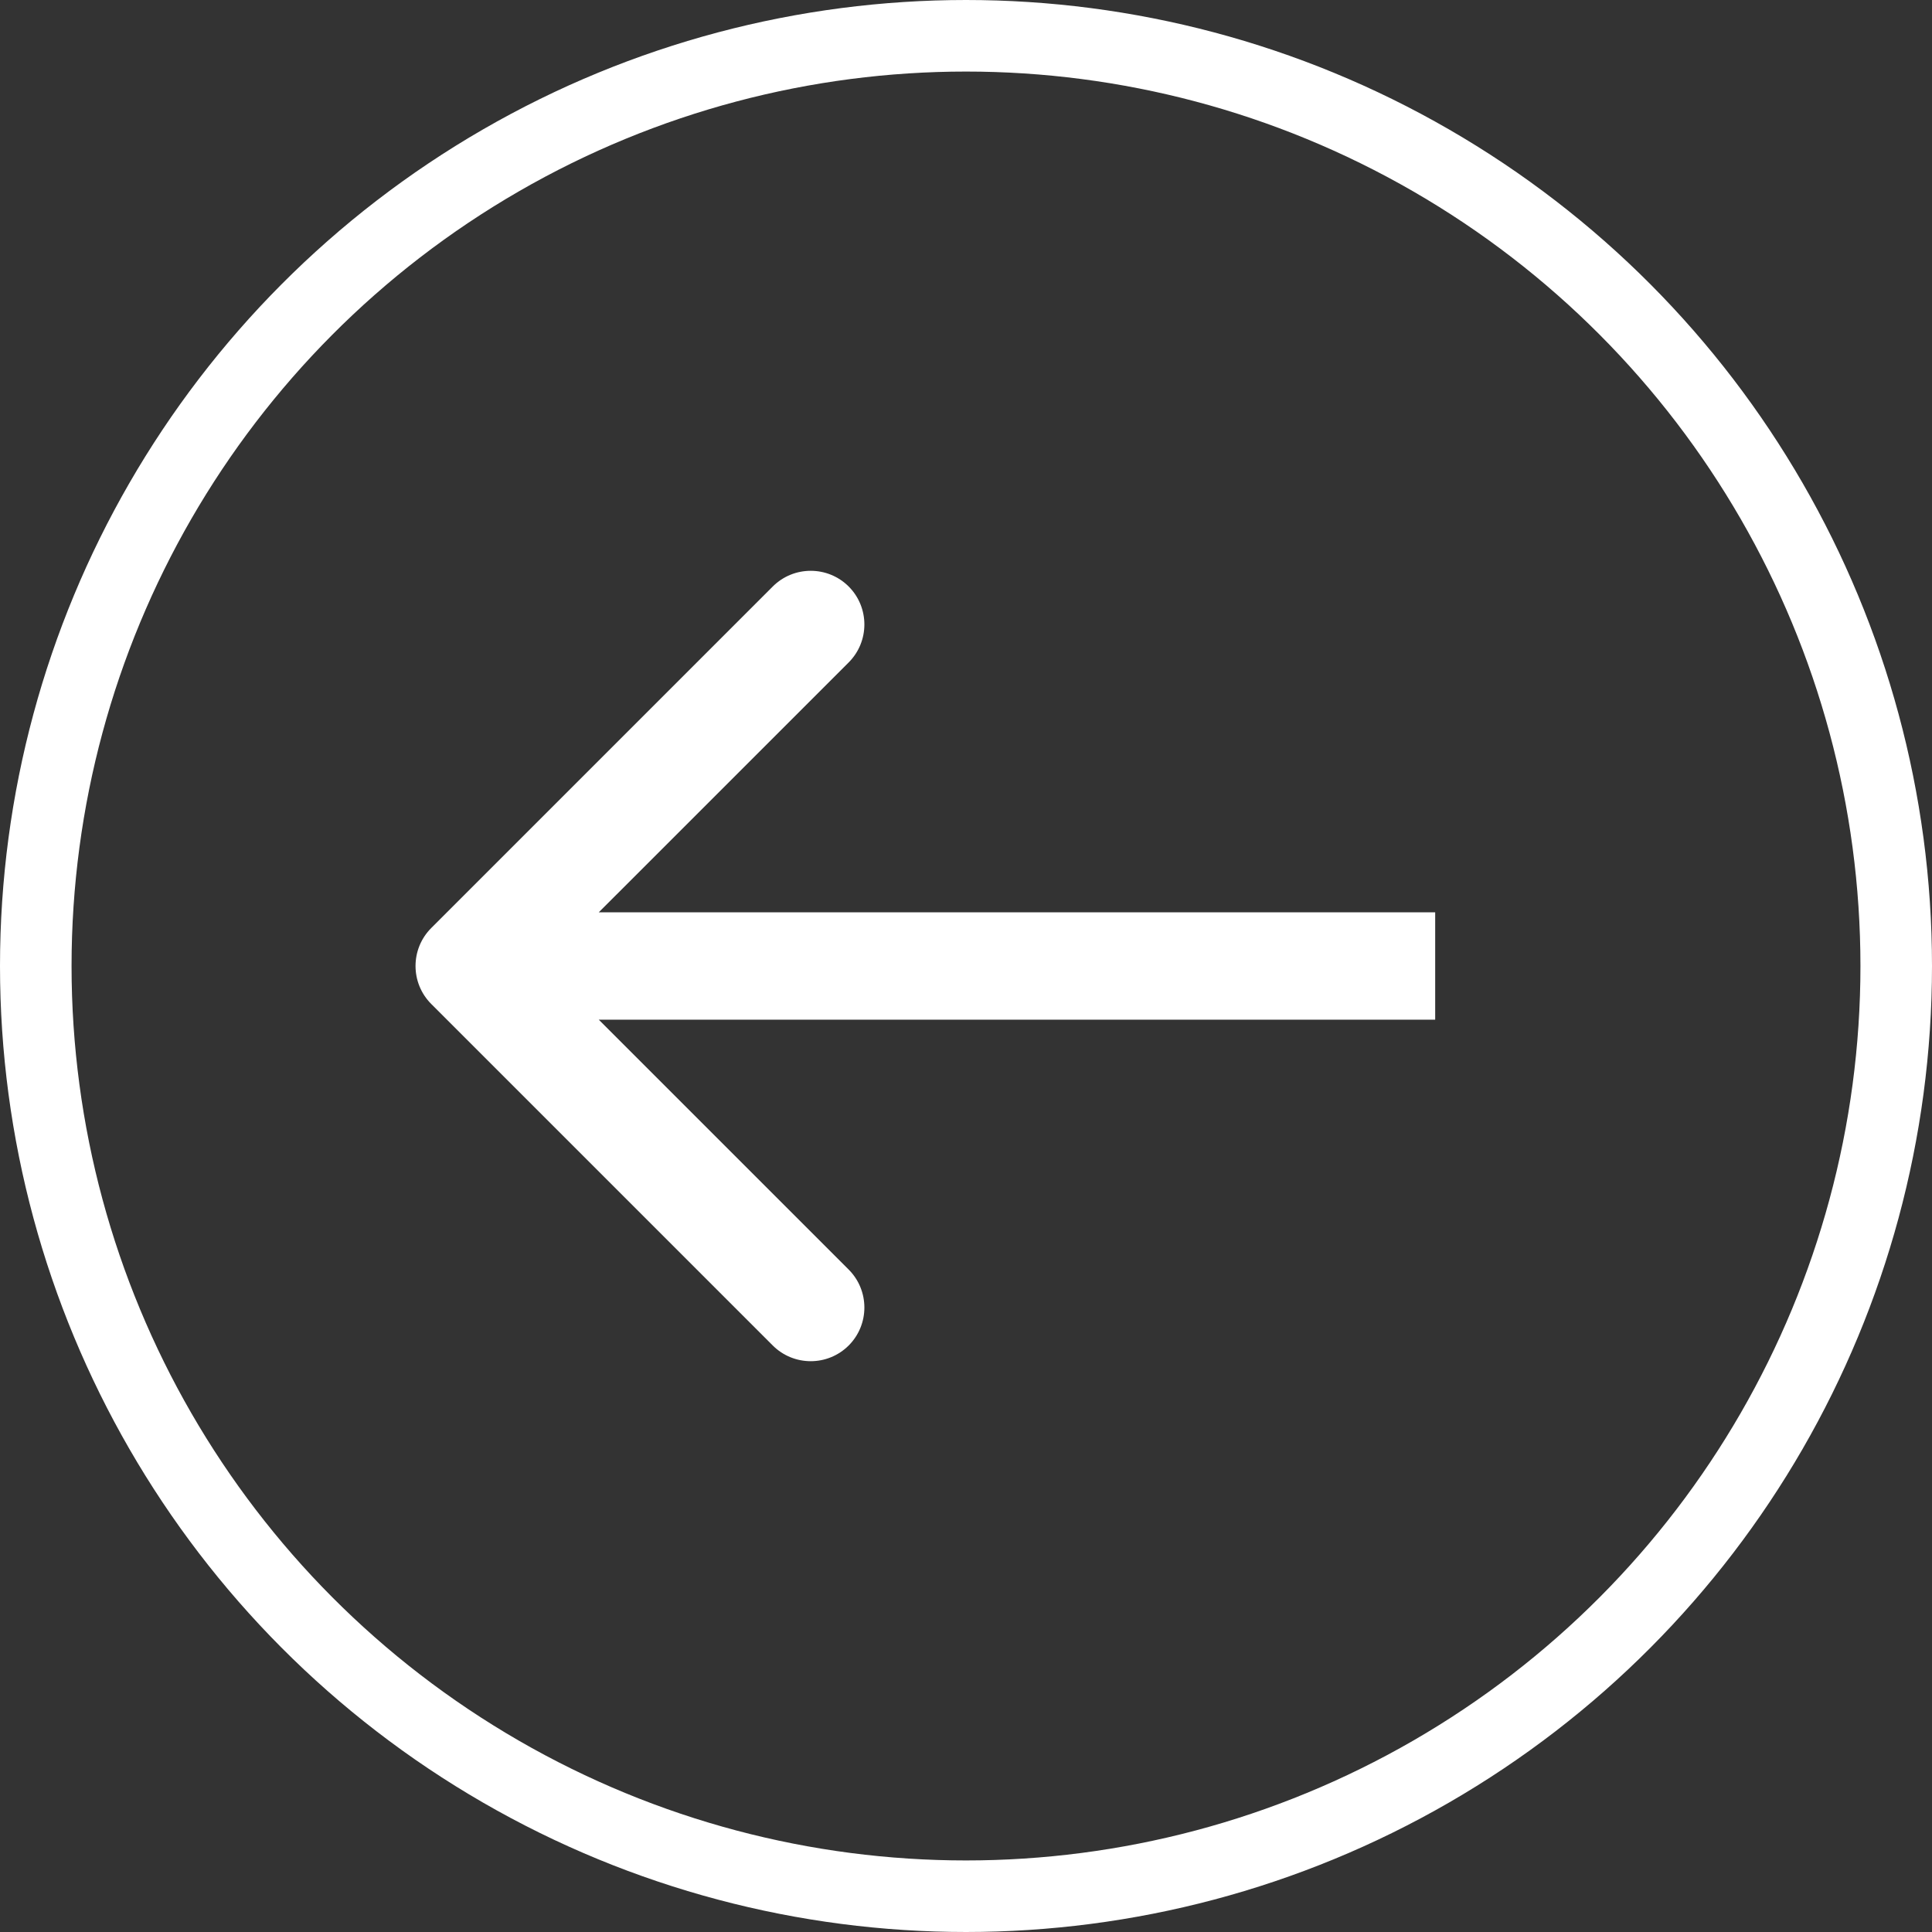 <?xml version="1.0" encoding="UTF-8"?> <svg xmlns="http://www.w3.org/2000/svg" width="54" height="54" viewBox="0 0 54 54" fill="none"><rect x="0" y="0" width="54" height="54" fill="#333333" stroke="none"/> <circle cx="27" cy="27" r="26" stroke="white" stroke-width="2"></circle> <path d="M12.053 28.061C11.468 27.475 11.468 26.525 12.053 25.939L21.599 16.393C22.185 15.808 23.135 15.808 23.721 16.393C24.306 16.979 24.306 17.929 23.721 18.515L15.235 27L23.721 35.485C24.306 36.071 24.306 37.021 23.721 37.607C23.135 38.192 22.185 38.192 21.599 37.607L12.053 28.061ZM40.114 28.5H13.114V25.5H40.114V28.5Z" fill="white"></path> </svg> 